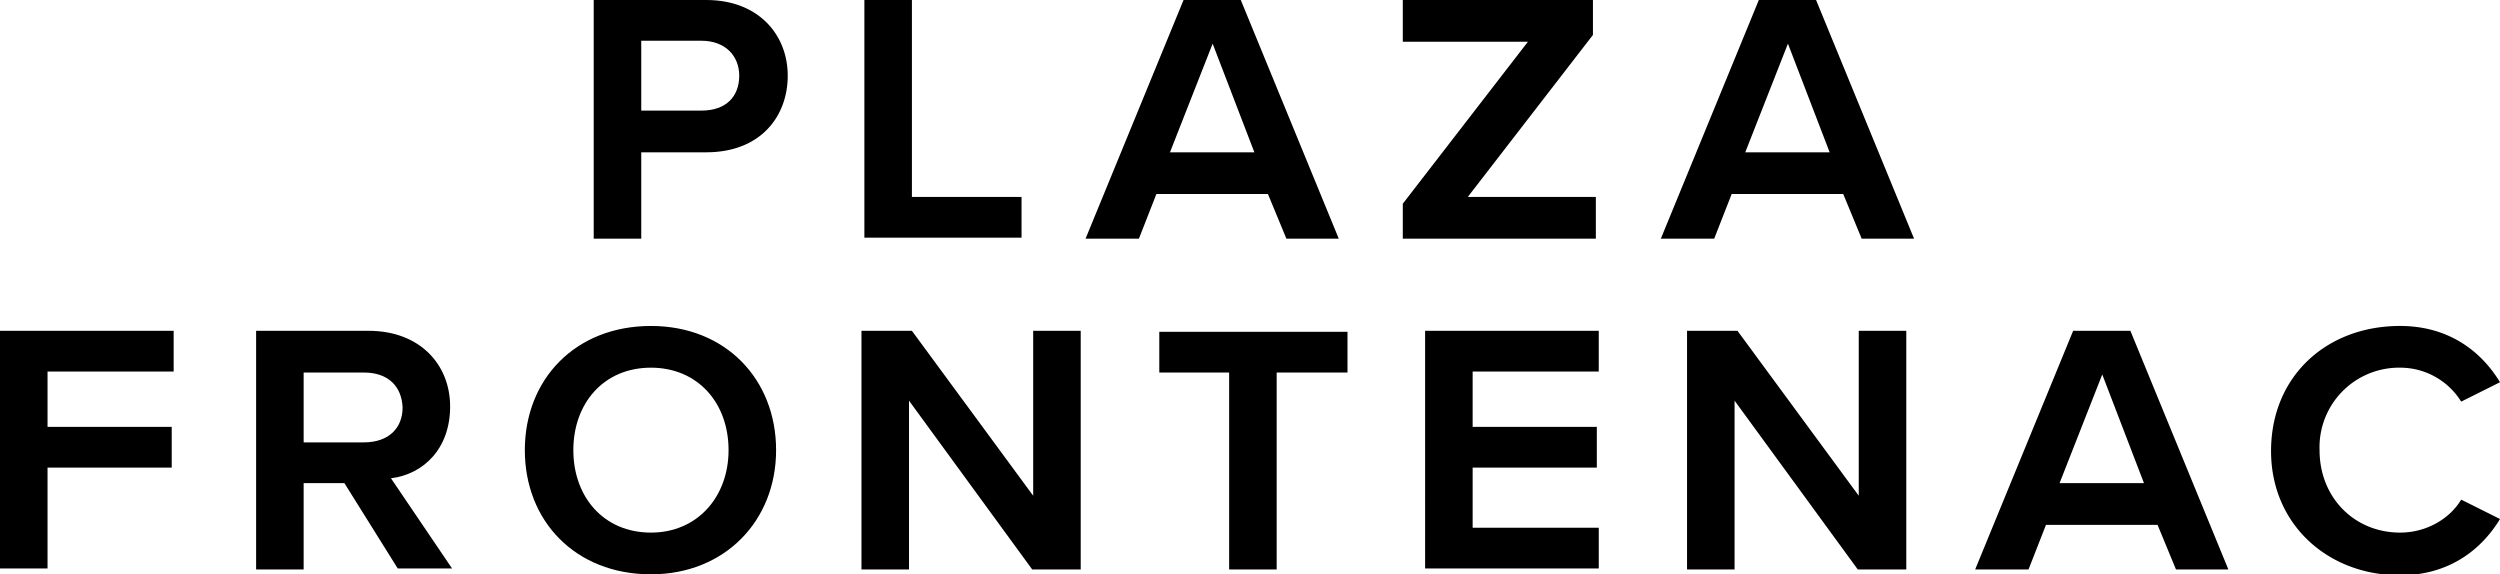 <svg xmlns="http://www.w3.org/2000/svg" viewBox="0 0 257.7 59.2">
  <path d="M61.2 0h11.6c5.4 0 8.4 3.6 8.4 7.8 0 4.2-2.8 7.9-8.4 7.9h-6.7v8.9h-4.9V0zm11.1 4.2h-6.2v7.2h6.2c2.6 0 3.9-1.5 3.9-3.6 0-2-1.4-3.6-3.9-3.6zM89.1 0H94v20.3h11.3v4.2H89.1V0zM138 24.6h-5.4l-1.9-4.6h-11.5l-1.8 4.6h-5.5L122 0h5.9L138 24.6zm-17.4-8.9h8.7L125 4.5l-4.4 11.2zM144.6 21l12.9-16.7h-12.9V0h19.6v3.6l-12.9 16.7h13.2v4.3h-19.9V21zM197.3 24.6h-5.4L190 20h-11.5l-1.8 4.6h-5.5L181.3 0h5.9l10.1 24.6zm-17.4-8.9h8.7l-4.3-11.2-4.4 11.2z"/>
  <g>
    <path d="M0 34.1h17.9v4.2h-13V44h12.8v4.2H4.9v10.4H0V34.1zM35.5 49.8h-4.2v8.9h-4.9V34.1H38c5.3 0 8.4 3.5 8.4 7.8 0 4.4-2.8 7-6.1 7.4l6.3 9.3H41l-5.5-8.8zm2-11.4h-6.2v7.2h6.2c2.6 0 4-1.5 4-3.6-.1-2.2-1.5-3.6-4-3.6zM67.1 33.6c7.7 0 12.9 5.5 12.9 12.8s-5.3 12.8-12.9 12.8c-7.8 0-13-5.5-13-12.8s5.2-12.8 13-12.8zm0 4.3c-4.9 0-8 3.7-8 8.5s3.1 8.5 8 8.5c4.8 0 8-3.7 8-8.5 0-4.9-3.2-8.5-8-8.5zM93.7 41.3v17.4h-4.9V34.1H94l12.5 17v-17h4.9v24.6h-5L93.7 41.3zM126.7 38.4h-7.2v-4.2h19.4v4.2h-7.3v20.3h-4.9V38.4zM146.9 34.1h17.9v4.2h-13V44h12.8v4.2h-12.8v6.2h13v4.2h-17.9V34.1zM178.8 41.3v17.4h-4.9V34.1h5.2l12.5 17v-17h4.9v24.6h-5l-12.7-17.4zM229.7 58.7h-5.4l-1.9-4.6h-11.5l-1.8 4.6h-5.5l10.1-24.6h5.9l10.1 24.6zm-17.4-8.9h8.7l-4.3-11.2-4.4 11.2z"/>
  </g>
  <g>
    <path d="M247.4 33.6c4.9 0 8.3 2.5 10.3 5.8l-4 2a7.4 7.4 0 0 0-6.3-3.5 8.2 8.2 0 0 0-8.3 8.5c0 4.9 3.6 8.5 8.3 8.5 2.7 0 5.1-1.4 6.3-3.4l4 2c-2 3.3-5.4 5.8-10.3 5.8-7.5 0-13.3-5.3-13.3-12.8 0-7.7 5.7-12.9 13.3-12.9z"/>
  </g>
</svg>
